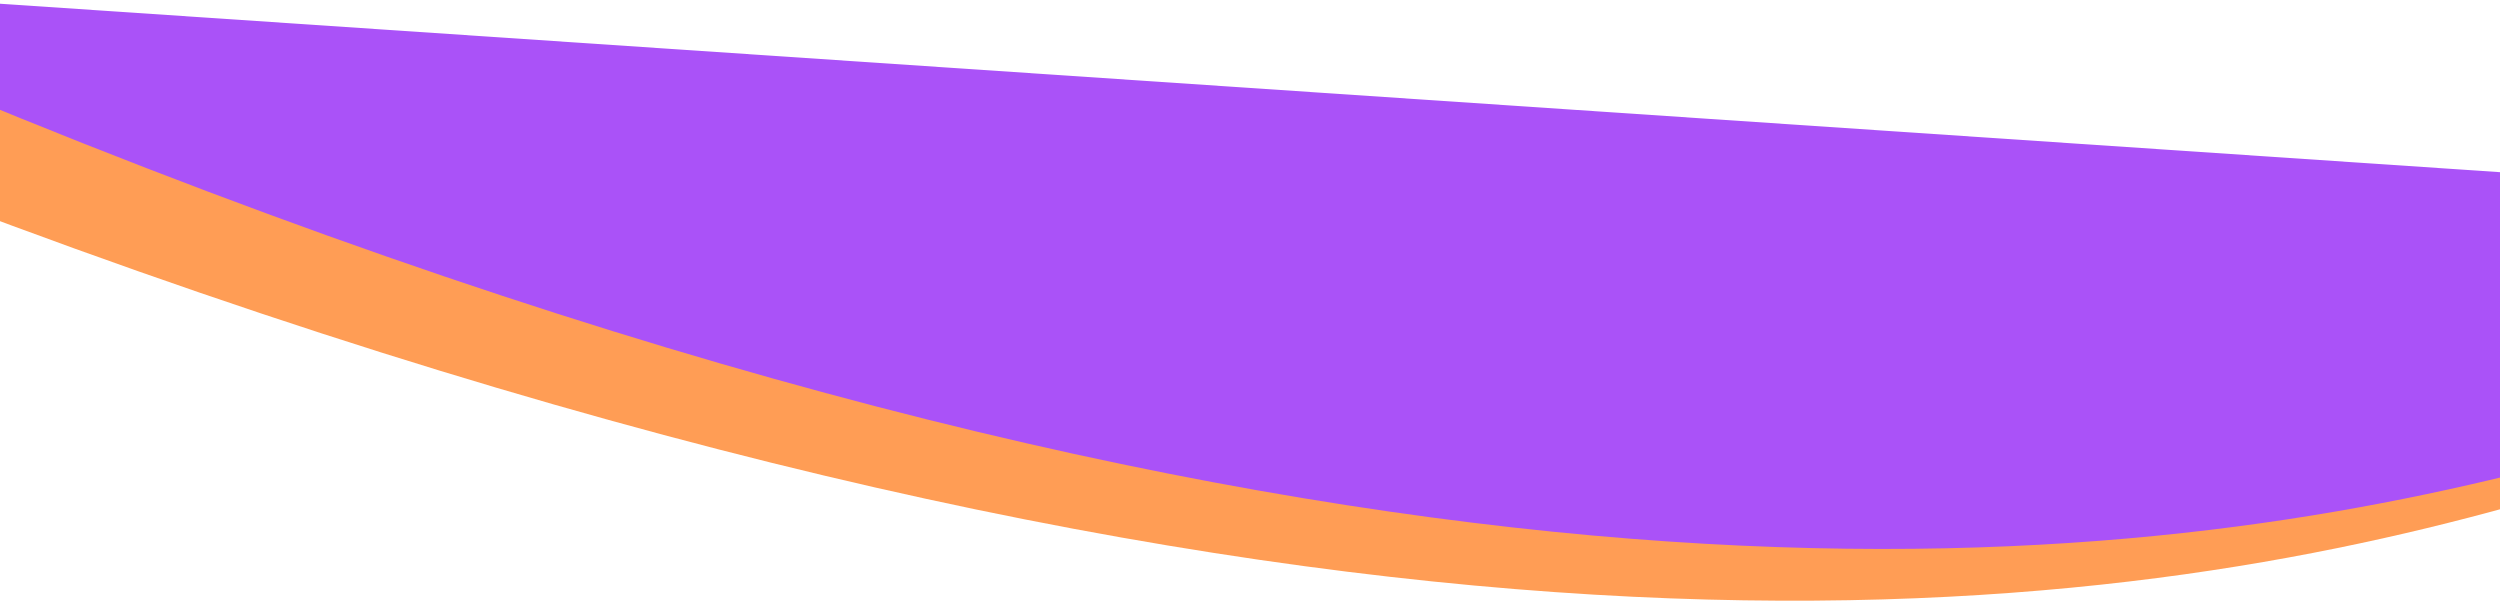 <svg xmlns="http://www.w3.org/2000/svg" width="1920" height="462" fill="none"><path fill="#FF9D55" d="M-41.293 154.362C1026.93 559.71 1608.89 476.877 1926.35 389.41l-10.15-232.535L-42.742 48.712z"/><path fill="#AA52F8" d="M-33.073 70.798C1022.41 508.243 1606.61 443.035 1926.57 365.202l-3.12-232.736L-28.367.956z"/></svg>